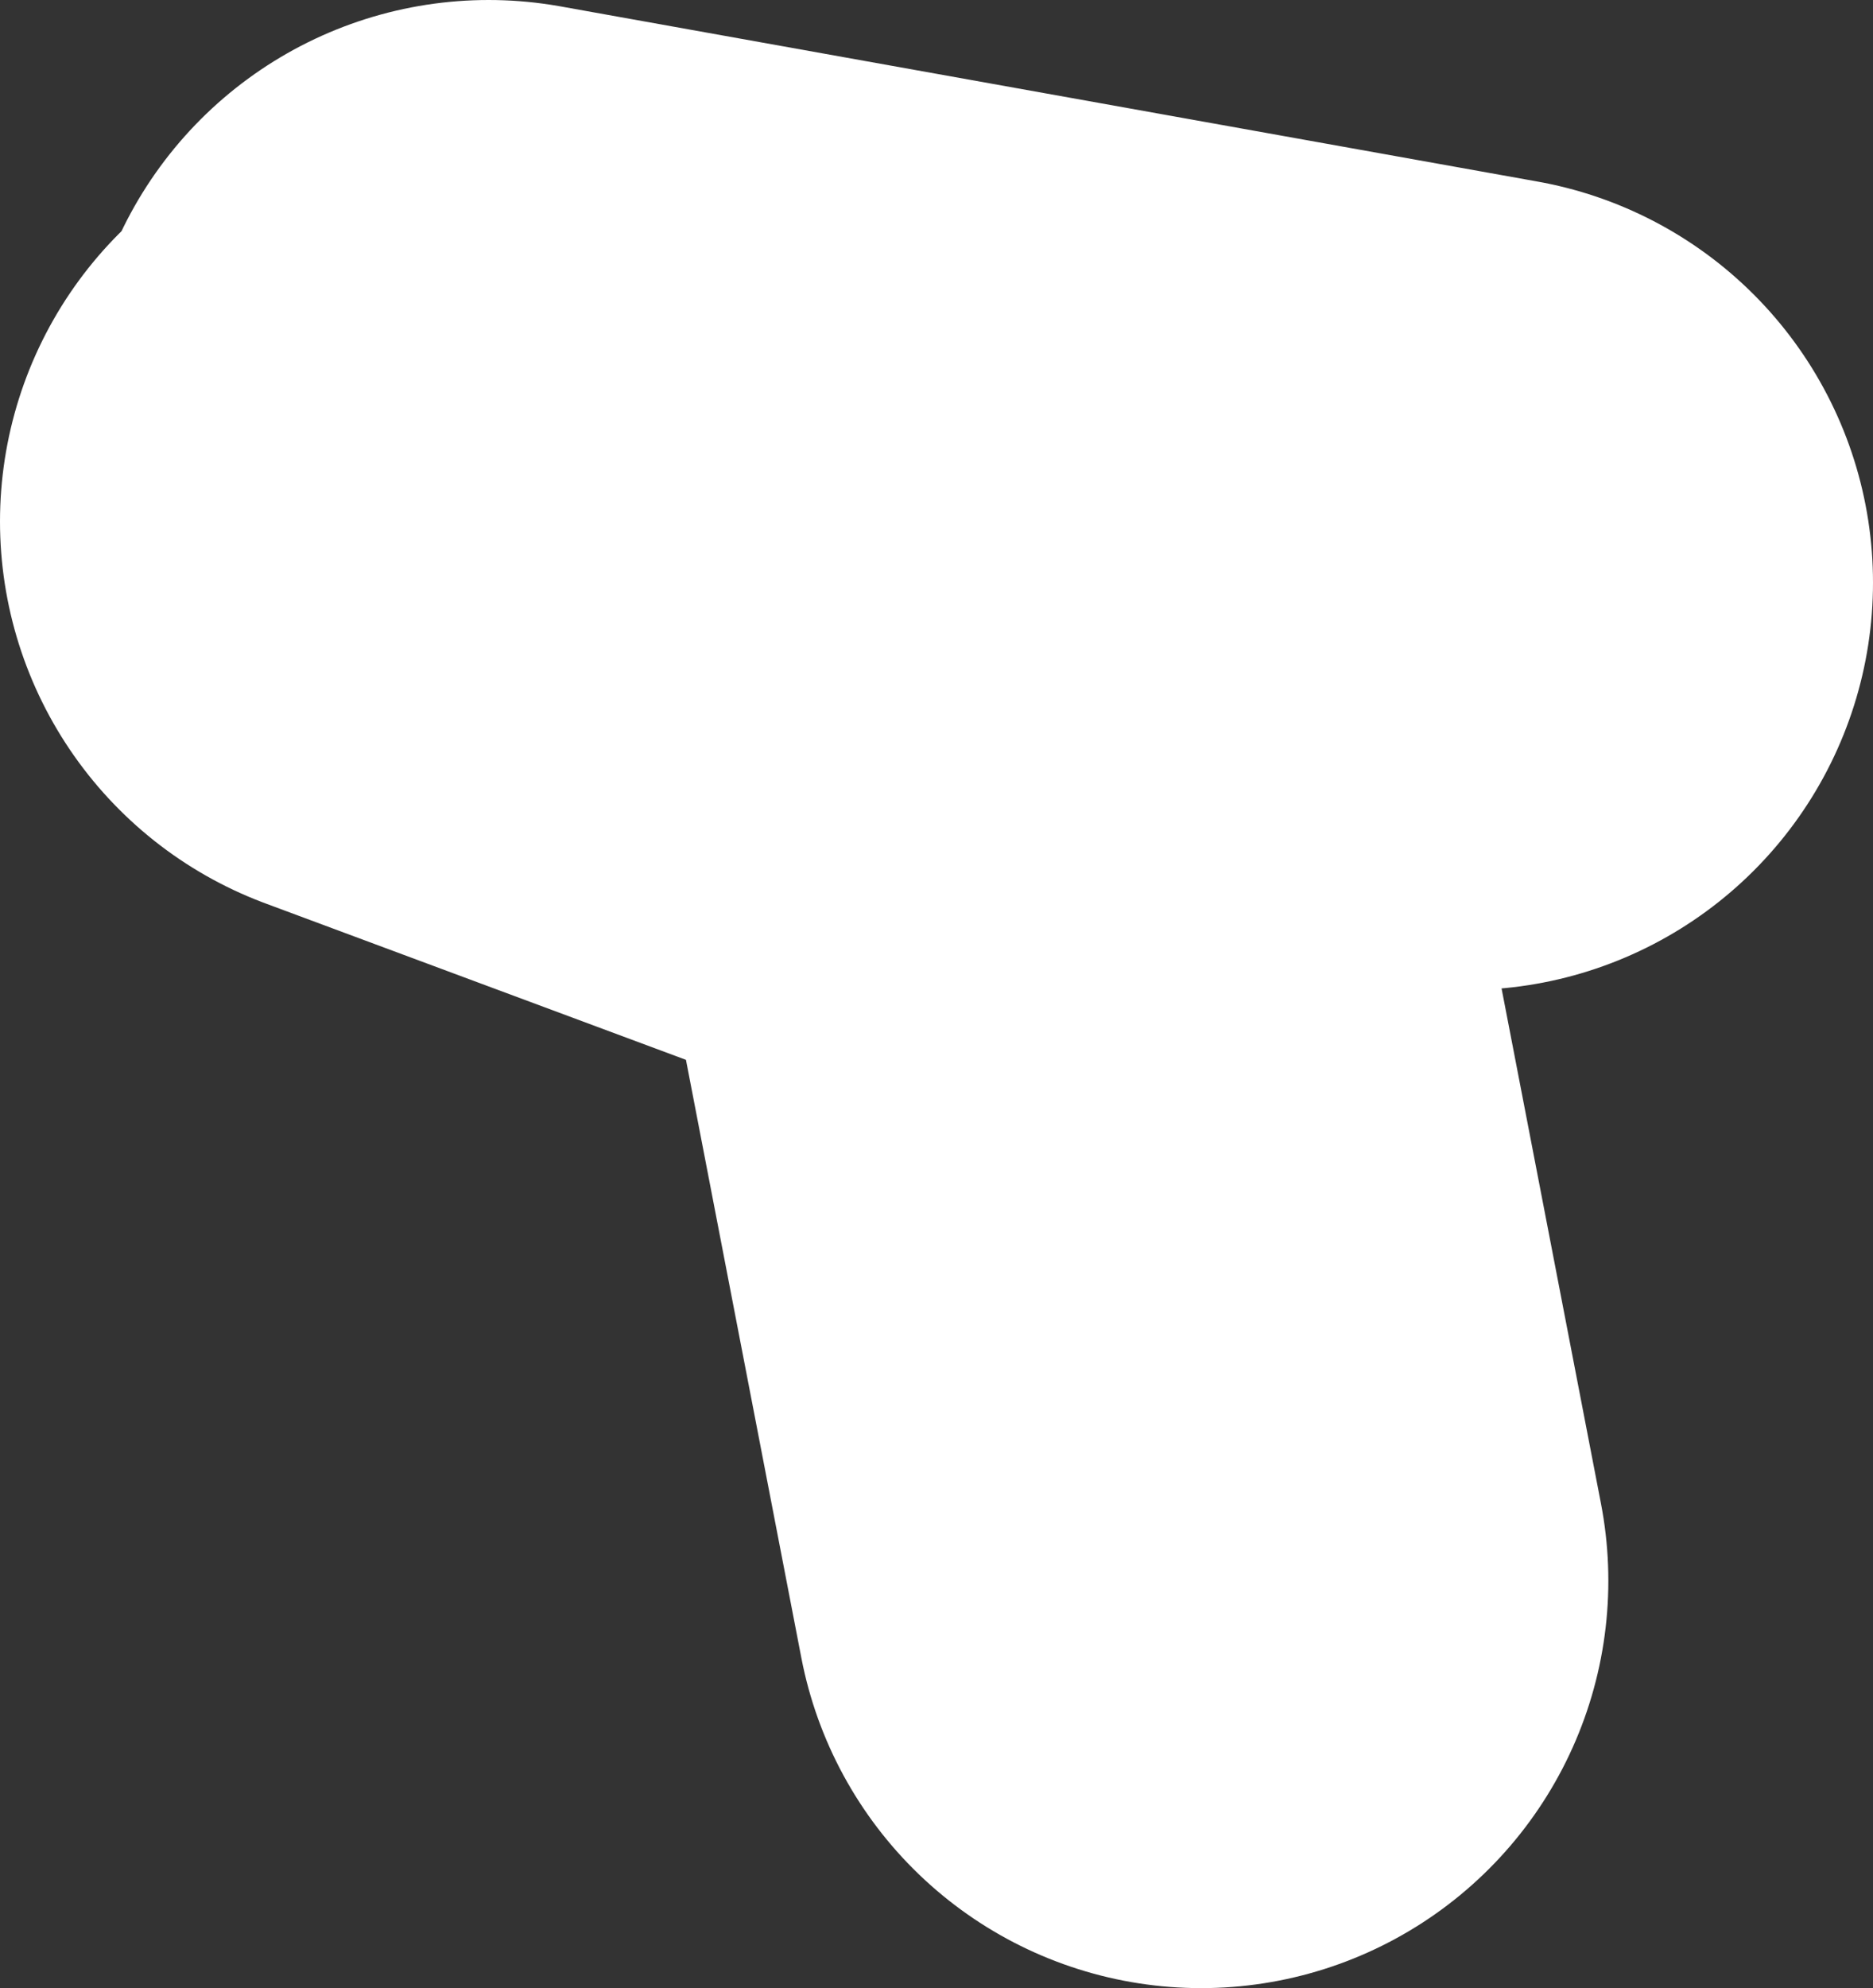 <?xml version="1.0" encoding="UTF-8" standalone="no"?>
<svg xmlns:xlink="http://www.w3.org/1999/xlink" height="24.4px" width="23.0px" xmlns="http://www.w3.org/2000/svg">
  <rect width="100%" height="100%" fill="#333333" stroke="none"/>
  <g transform="matrix(1.0, 0.0, 0.0, 1.0, -66.6, 31.65)">
    <path d="M71.6 -25.25 L79.4 -22.35 81.35 -12.25 M72.6 -26.65 L84.6 -24.5" fill="none" stroke="#ffffff" stroke-linecap="round" stroke-linejoin="round" stroke-width="10.0">
      <animate attributeName="stroke" dur="2s" repeatCount="indefinite" values="#ffffff;#ffffff"/>
      <animate attributeName="stroke-width" dur="2s" repeatCount="indefinite" values="10.0;2.5"/>
      <animate attributeName="fill-opacity" dur="2s" repeatCount="indefinite" values="1.0;1.0"/>
      <animate attributeName="d" dur="2s" repeatCount="indefinite" values="M71.6 -25.25 L79.4 -22.35 81.35 -12.25 M72.6 -26.65 L84.6 -24.5;M71.6 -25.25 L79.4 -22.35 81.35 -12.25 M72.6 -26.65 L84.6 -24.5"/>
    </path>
  </g>
</svg>
